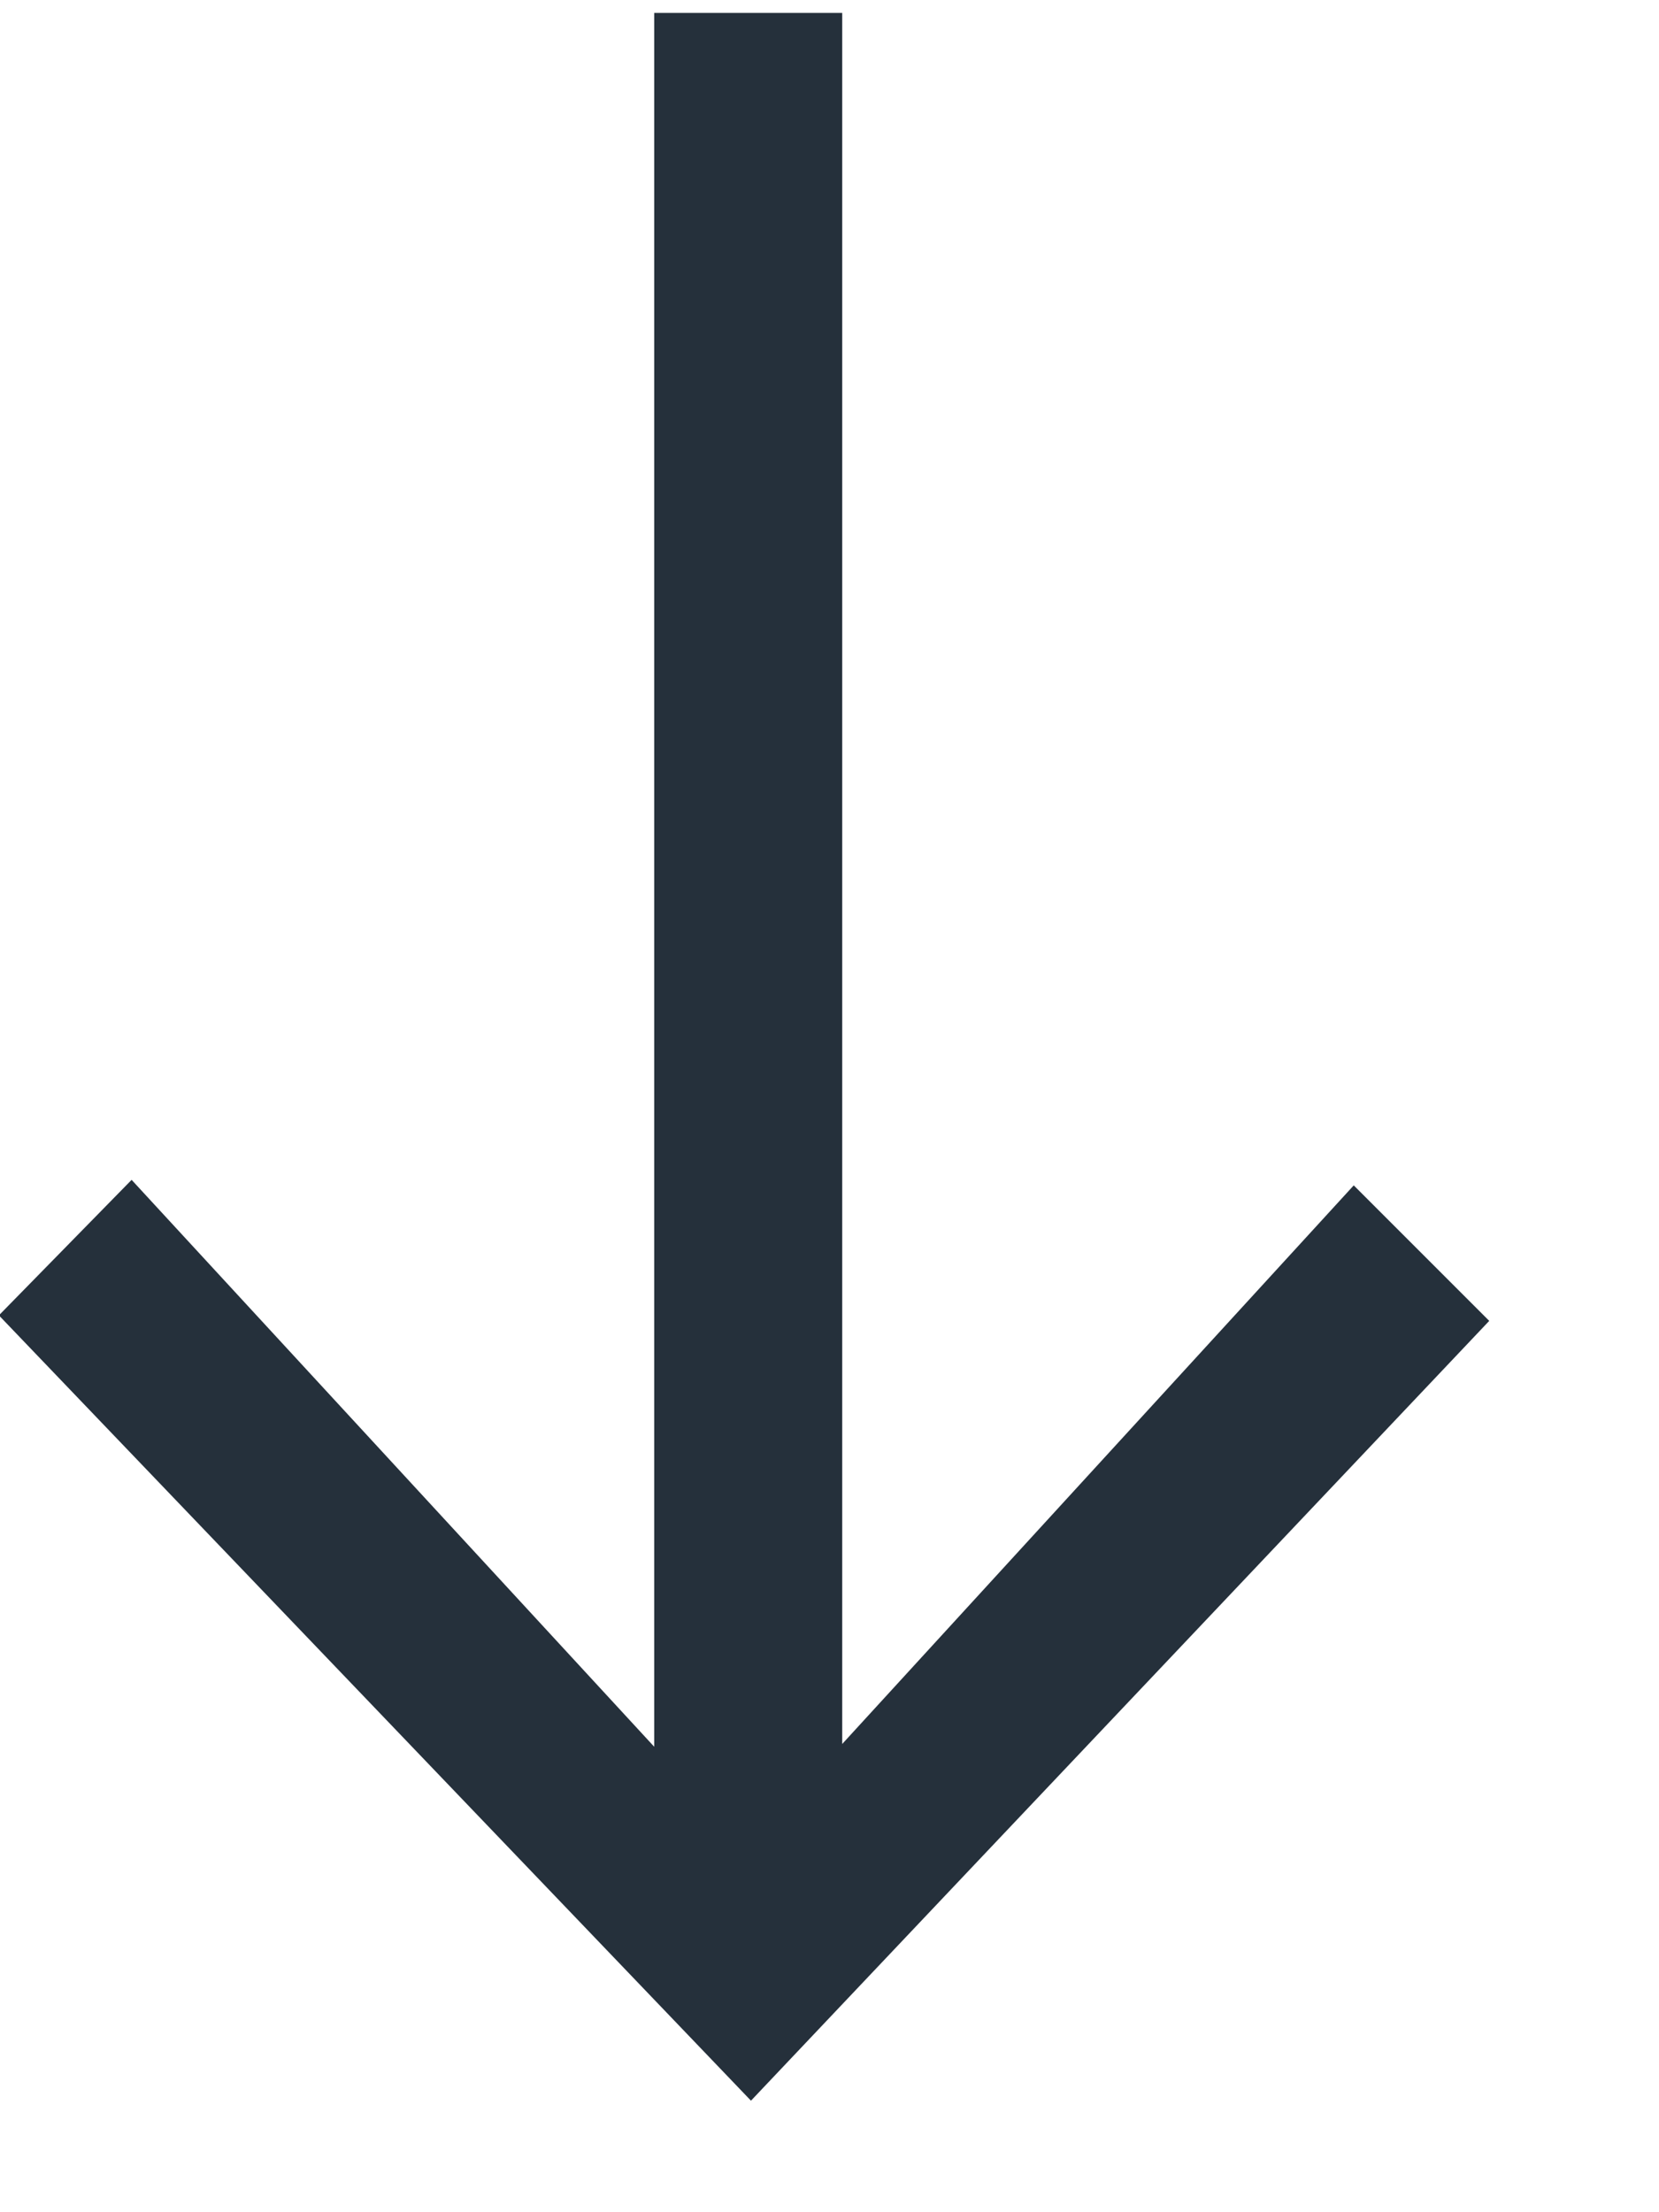 <?xml version="1.0" encoding="UTF-8"?>
<svg width="9px" height="12px" viewBox="0 0 9 12" version="1.1" xmlns="http://www.w3.org/2000/svg" xmlns:xlink="http://www.w3.org/1999/xlink">
    <title>pfeil_rechts</title>
    <g id="Page-1" stroke="none" stroke-width="1" fill="none" fill-rule="evenodd">
        <g id="pfeil_rechts" transform="translate(4.037, 5.732) rotate(90) translate(-4.037, -5.732)translate(-1.625, 1.69)" fill="#25303B" fill-rule="nonzero">
            <polygon id="Path" points="9.39 3.51 6.36 0.735 7.095 4.4408921e-16 11.325 4.005 7.065 8.085 6.33 7.365 9.405 4.53 0 4.53 0 3.51"></polygon>
        </g>
    </g>
</svg>